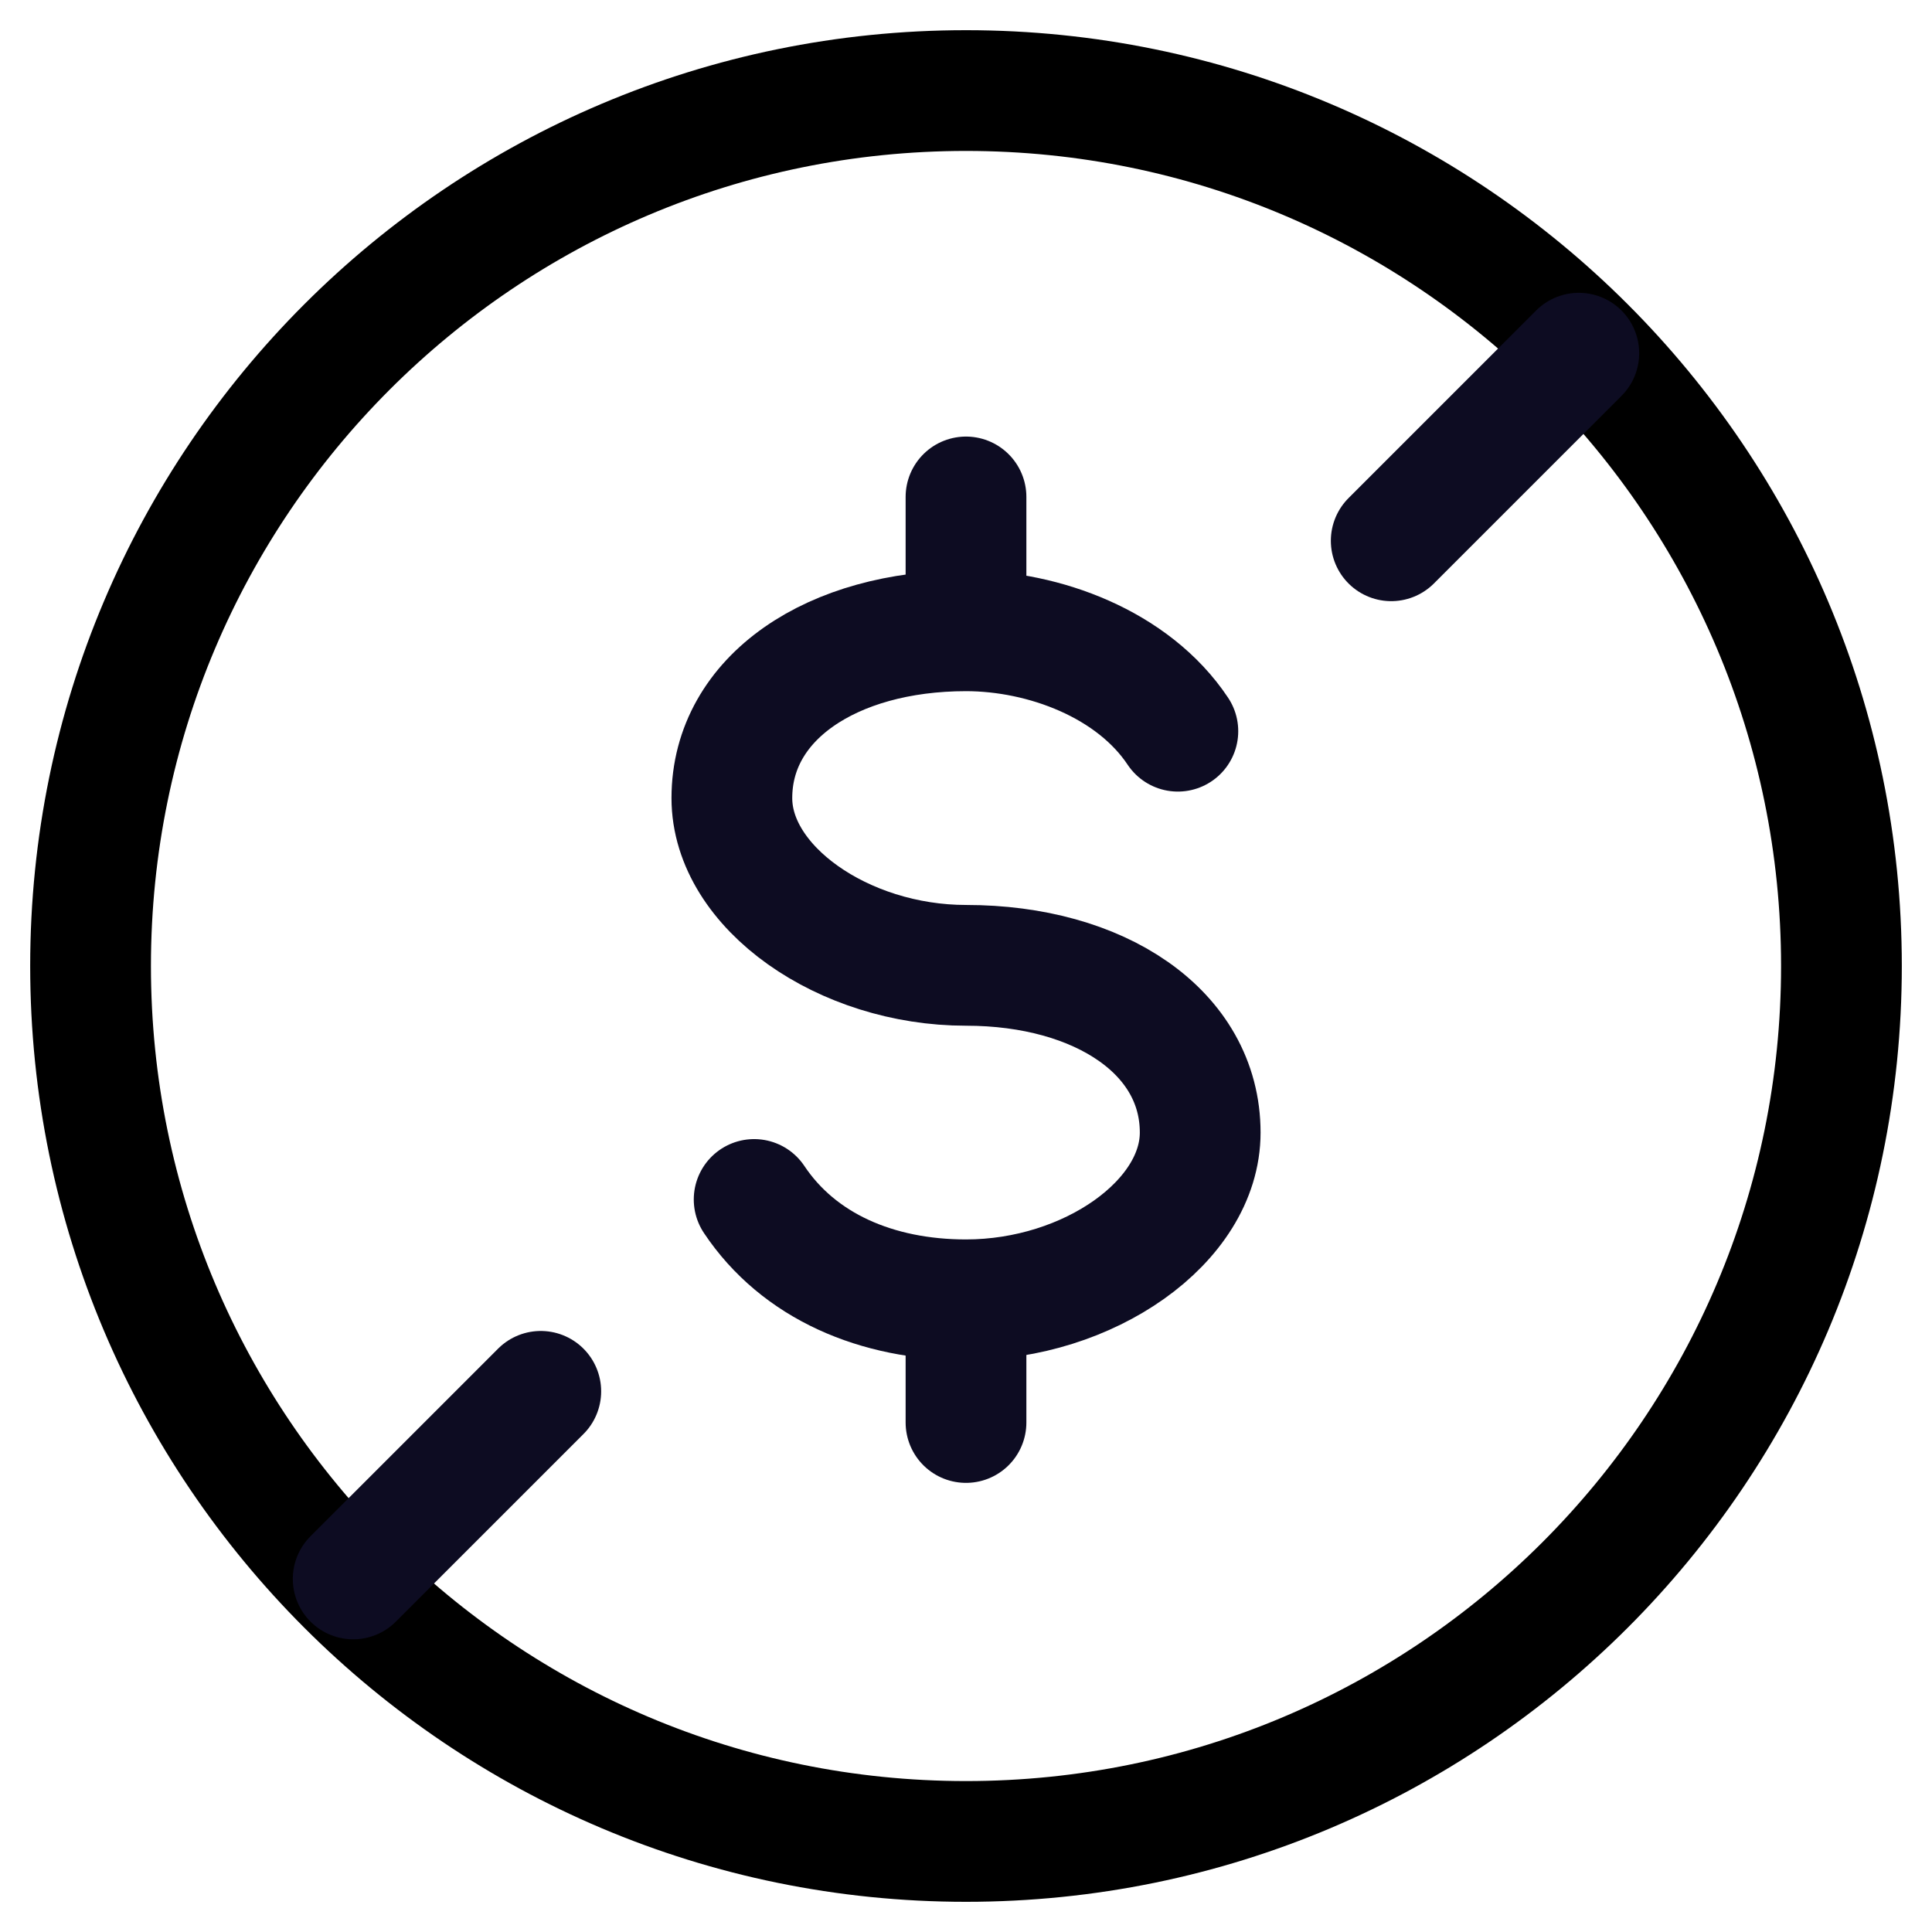 <svg xmlns="http://www.w3.org/2000/svg" width="32" height="32" viewBox="0 0 32 32" fill="none" role="img" class="icon ">
  <path d="M16 30.5C24.008 30.5 30.5 24.008 30.5 16C30.5 7.992 24.008 1.5 16 1.5C7.992 1.5 1.5 7.992 1.5 16C1.5 24.008 7.992 30.5 16 30.5Z" stroke="currentColor" stroke-width="2" stroke-miterlimit="10" stroke-linecap="round" stroke-linejoin="round"></path>
  <path d="M8.957 23.045L5.85 26.152" stroke="#0d0c22" stroke-width="2" stroke-miterlimit="10" stroke-linecap="round" stroke-linejoin="round"></path>
  <path d="M23.043 8.957L26.15 5.85" stroke="#0d0c22" stroke-width="2" stroke-miterlimit="10" stroke-linecap="round" stroke-linejoin="round"></path>
  <path d="M12.491 19.867C13.23 20.975 14.523 21.529 16 21.529C18.032 21.529 19.879 20.236 19.879 18.759C19.879 17.097 18.217 15.989 16 15.989C13.969 15.989 12.122 14.696 12.122 13.219C12.122 11.556 13.784 10.448 16 10.448C17.293 10.448 18.771 11.002 19.509 12.111" stroke="#0d0c22" stroke-width="2" stroke-miterlimit="10" stroke-linecap="round" stroke-linejoin="round"></path>
  <path d="M16 21.714V23.561" stroke="#0d0c22" stroke-width="2" stroke-miterlimit="10" stroke-linecap="round" stroke-linejoin="round"></path>
  <path d="M16 8.231V10.263" stroke="#0d0c22" stroke-width="2" stroke-miterlimit="10" stroke-linecap="round" stroke-linejoin="round"></path>
</svg>
